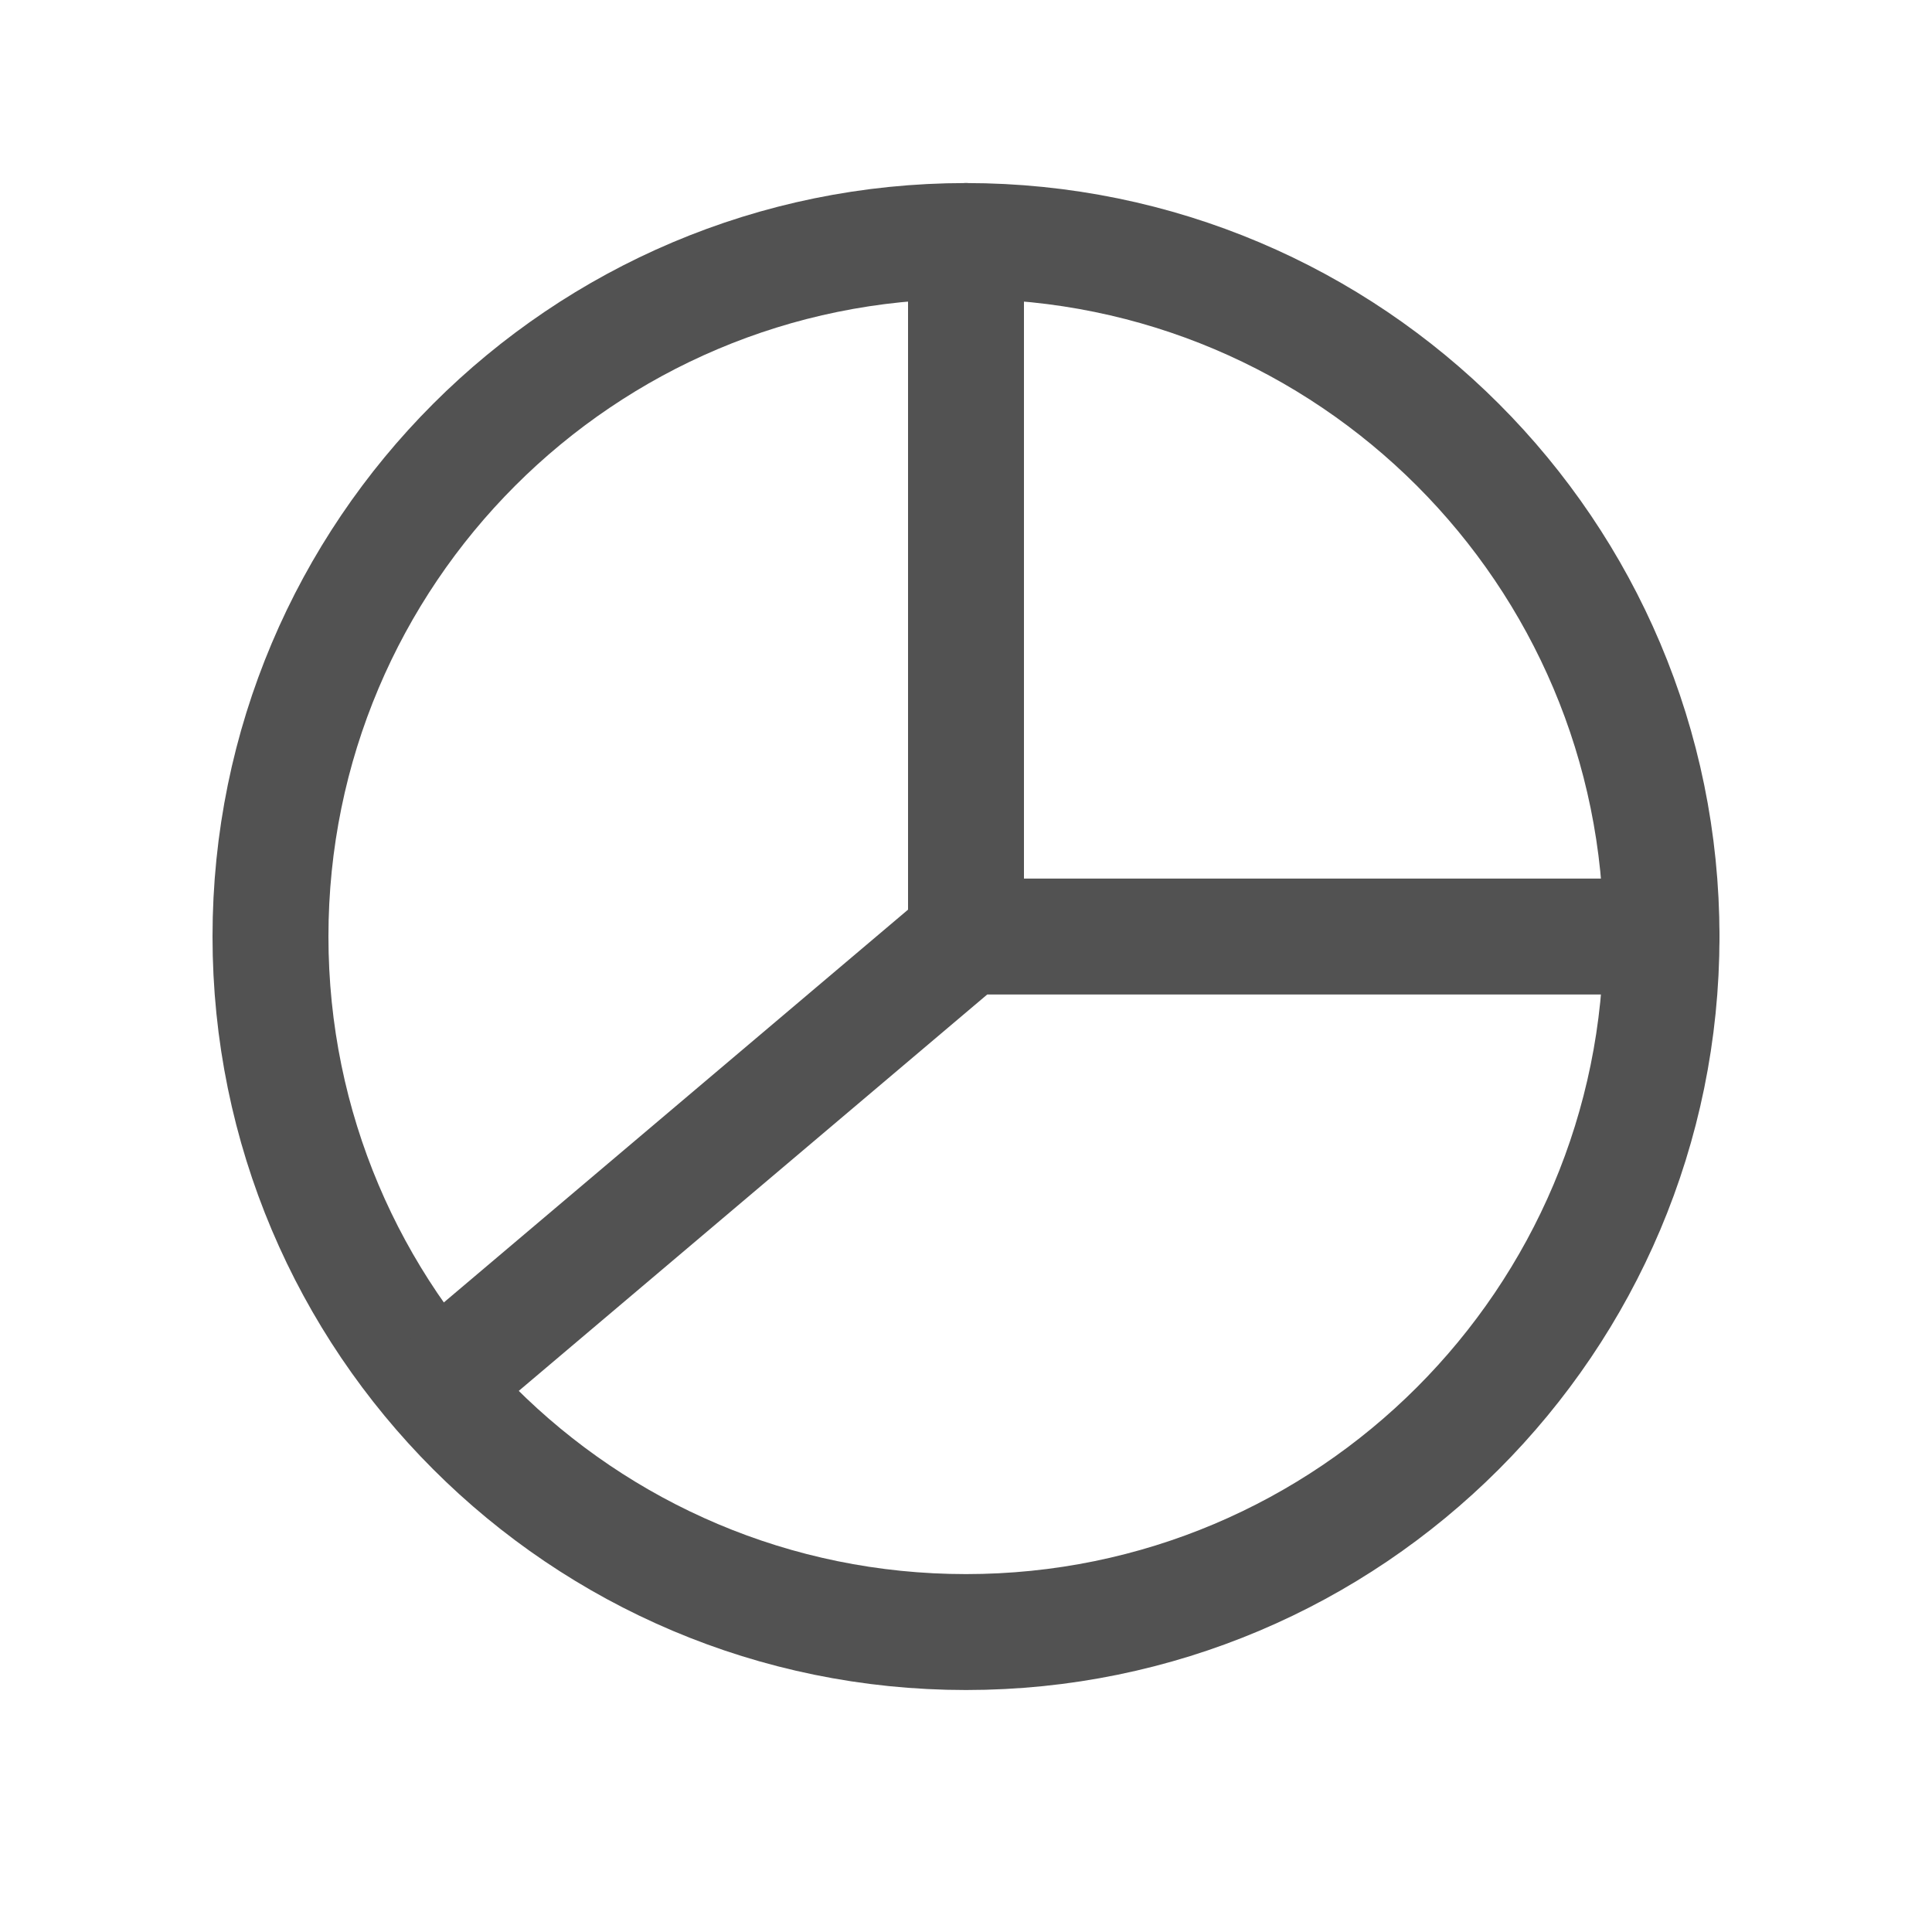 <svg width="24" height="24" viewBox="0 0 24 24" fill="none" xmlns="http://www.w3.org/2000/svg">
<path d="M20.64 11.634C20.64 6.863 16.772 2.994 12 2.994C7.228 2.994 3.36 6.863 3.36 11.634C3.36 16.406 7.228 20.274 12 20.274C16.772 20.274 20.64 16.406 20.64 11.634Z" stroke="#525252" stroke-width="1.44" stroke-linecap="round" stroke-linejoin="round"/>
<path d="M12 11.634L5.76 16.914M12 11.634L12 2.994M12 11.634H20.64" stroke="#525252" stroke-width="1.44" stroke-linecap="round" stroke-linejoin="round"/>
</svg>
